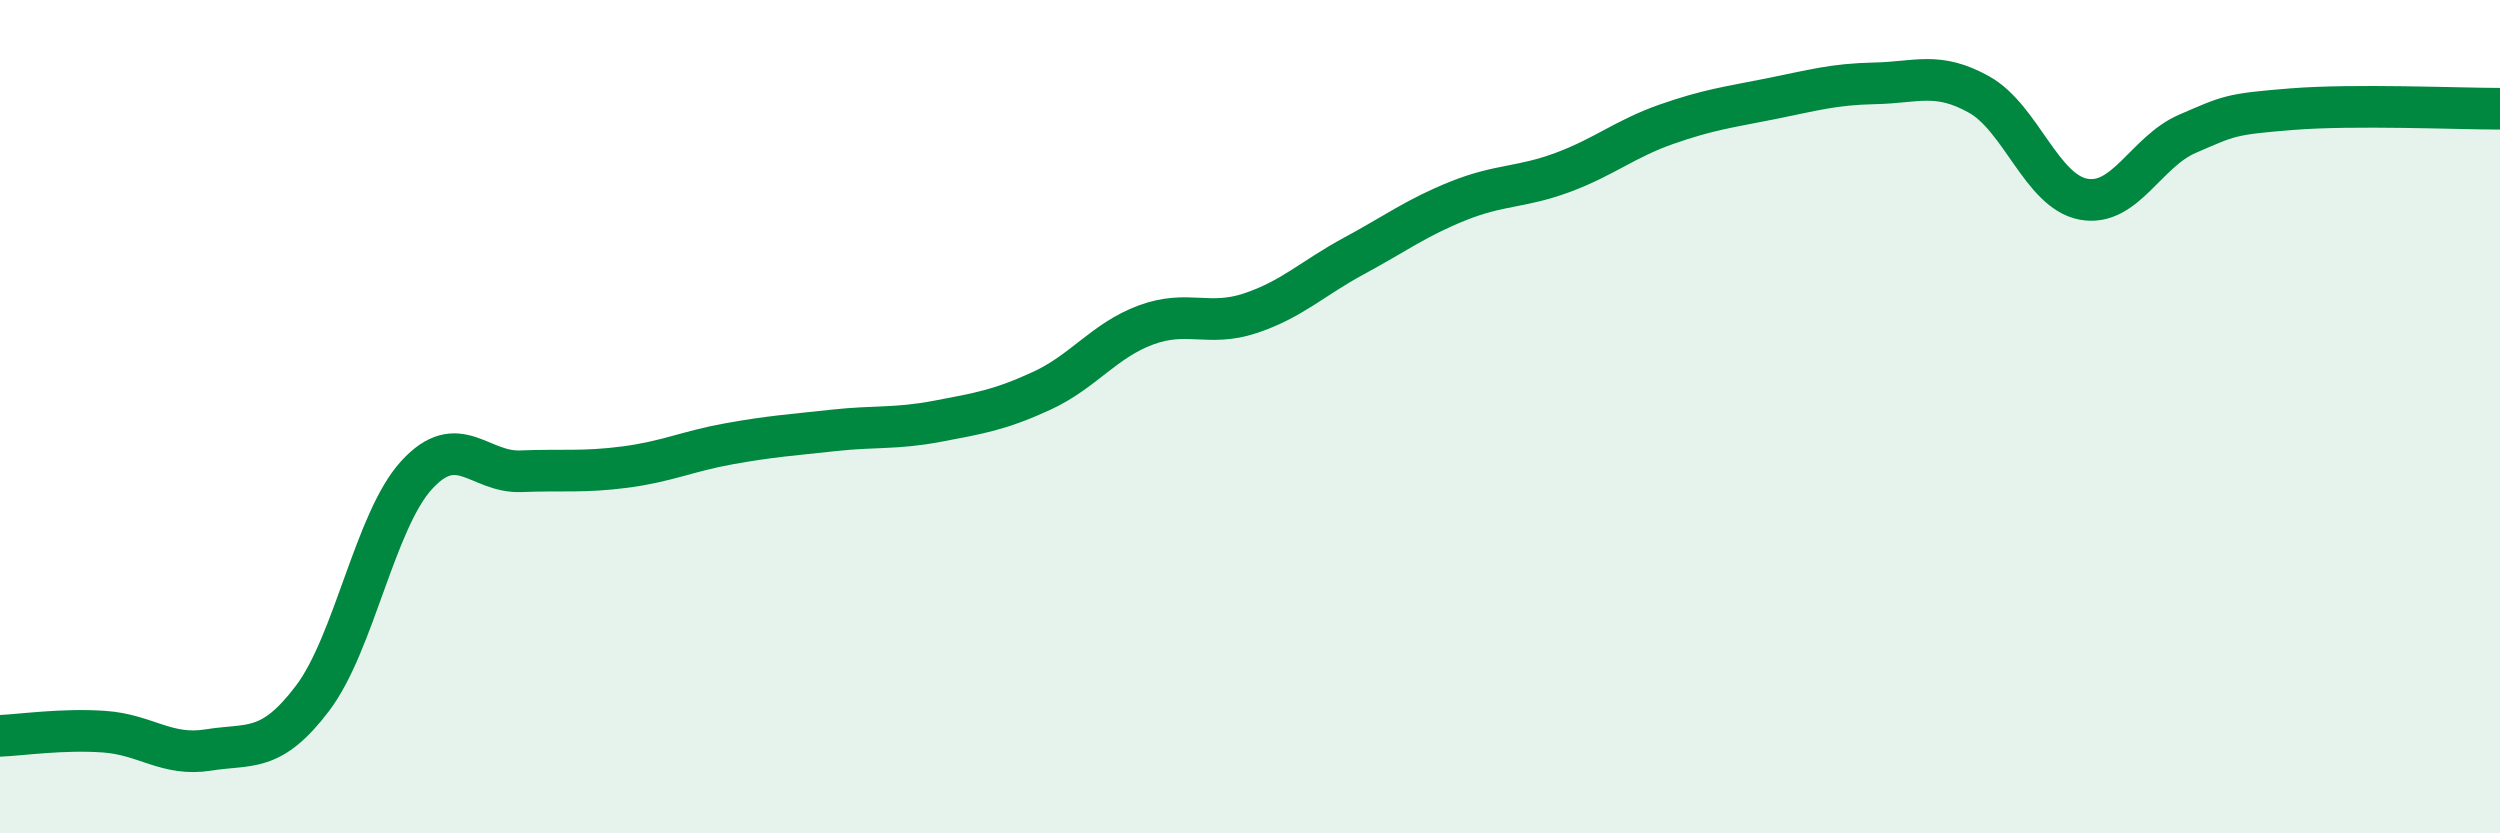 
    <svg width="60" height="20" viewBox="0 0 60 20" xmlns="http://www.w3.org/2000/svg">
      <path
        d="M 0,17.66 C 0.5,17.64 1.5,17.49 2.5,17.56 C 3.5,17.63 4,18.16 5,18 C 6,17.84 6.5,18.08 7.5,16.76 C 8.5,15.44 9,12.49 10,11.4 C 11,10.31 11.5,11.35 12.5,11.31 C 13.5,11.27 14,11.34 15,11.21 C 16,11.08 16.5,10.83 17.5,10.65 C 18.5,10.47 19,10.44 20,10.33 C 21,10.22 21.5,10.3 22.5,10.11 C 23.5,9.92 24,9.84 25,9.38 C 26,8.92 26.5,8.17 27.5,7.8 C 28.5,7.43 29,7.85 30,7.52 C 31,7.19 31.5,6.68 32.5,6.14 C 33.5,5.6 34,5.22 35,4.82 C 36,4.42 36.5,4.51 37.5,4.14 C 38.5,3.77 39,3.33 40,2.98 C 41,2.63 41.5,2.57 42.5,2.37 C 43.5,2.17 44,2.02 45,2 C 46,1.98 46.5,1.71 47.5,2.27 C 48.5,2.83 49,4.59 50,4.78 C 51,4.97 51.5,3.64 52.5,3.21 C 53.5,2.78 53.5,2.74 55,2.62 C 56.5,2.5 59,2.61 60,2.61L60 20L0 20Z"
        fill="#008740"
        opacity="0.1"
        stroke-linecap="round"
        stroke-linejoin="round"
      />
      <path
        d="M 0,17.66 C 0.5,17.64 1.5,17.49 2.5,17.56 C 3.5,17.63 4,18.16 5,18 C 6,17.84 6.5,18.08 7.5,16.76 C 8.5,15.44 9,12.49 10,11.4 C 11,10.31 11.5,11.35 12.5,11.31 C 13.5,11.27 14,11.34 15,11.21 C 16,11.08 16.5,10.83 17.5,10.65 C 18.5,10.47 19,10.44 20,10.33 C 21,10.22 21.5,10.3 22.5,10.11 C 23.5,9.92 24,9.84 25,9.38 C 26,8.92 26.5,8.17 27.5,7.8 C 28.5,7.43 29,7.85 30,7.52 C 31,7.19 31.5,6.68 32.5,6.14 C 33.5,5.6 34,5.22 35,4.82 C 36,4.42 36.5,4.51 37.5,4.14 C 38.5,3.77 39,3.33 40,2.98 C 41,2.63 41.5,2.57 42.5,2.37 C 43.5,2.17 44,2.02 45,2 C 46,1.98 46.5,1.71 47.5,2.27 C 48.5,2.83 49,4.59 50,4.78 C 51,4.97 51.5,3.64 52.5,3.21 C 53.5,2.78 53.5,2.74 55,2.62 C 56.5,2.5 59,2.61 60,2.61"
        stroke="#008740"
        stroke-width="1"
        fill="none"
        stroke-linecap="round"
        stroke-linejoin="round"
      />
    </svg>
  